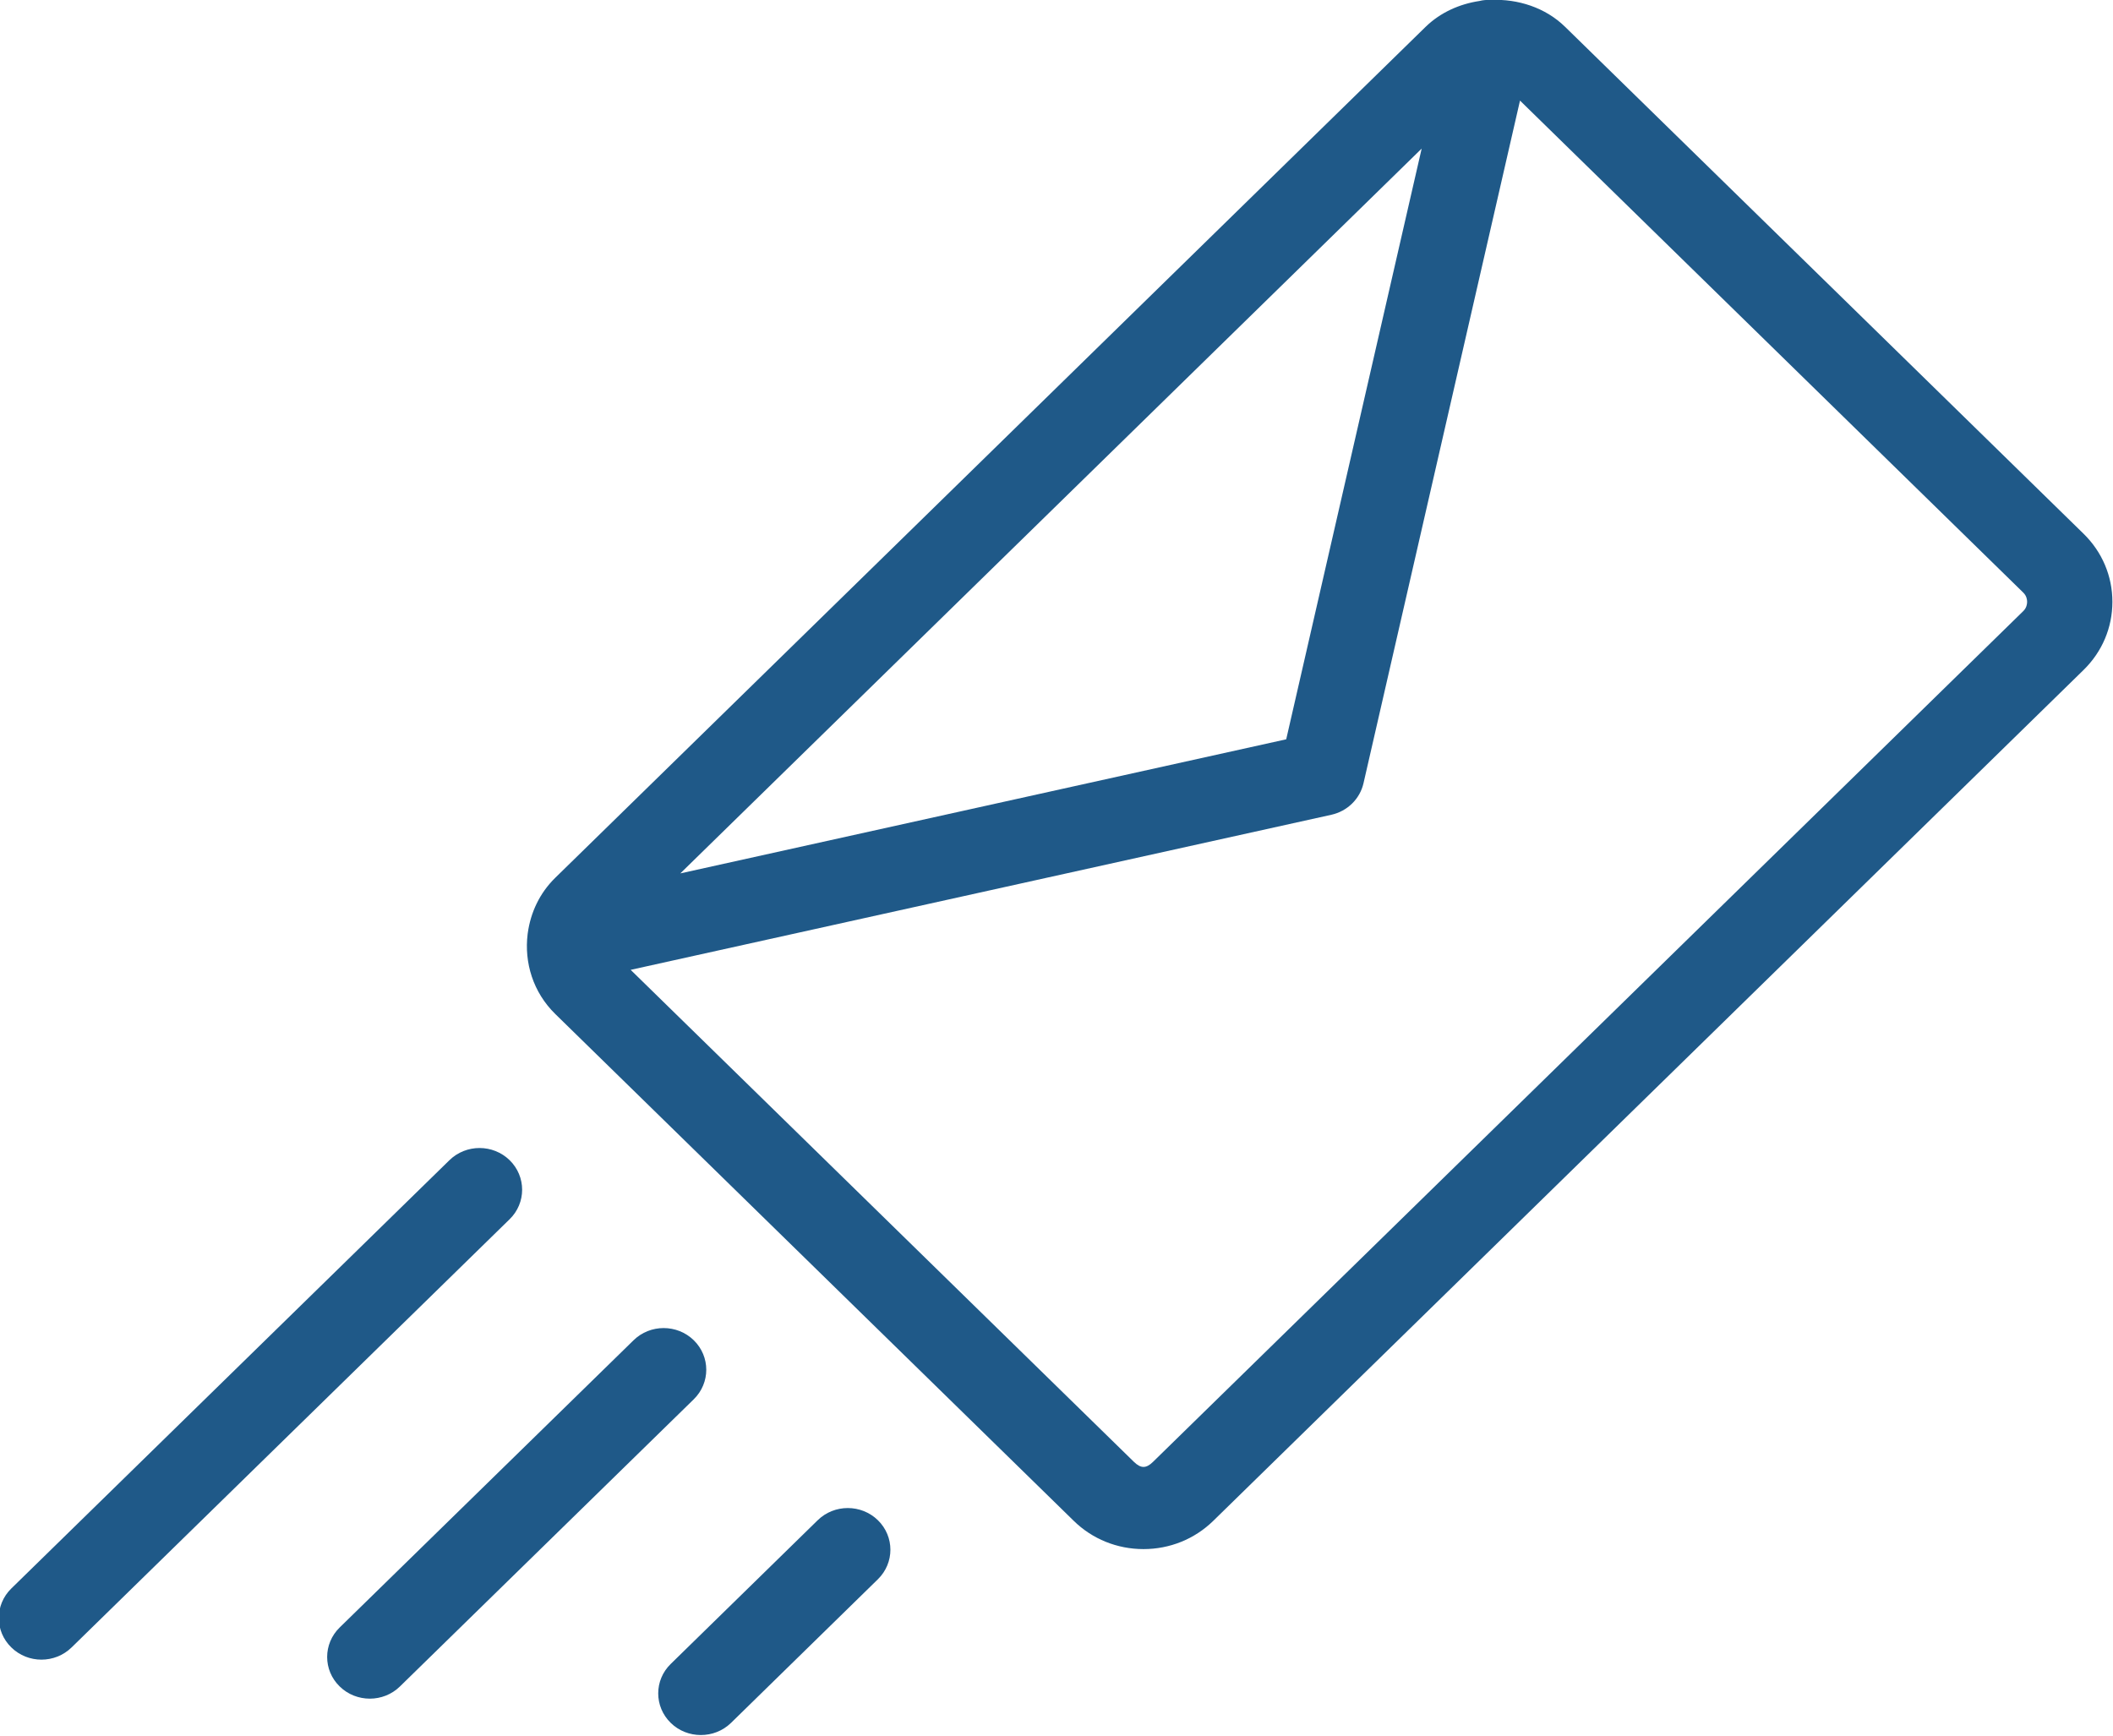 <svg xmlns="http://www.w3.org/2000/svg" xmlns:xlink="http://www.w3.org/1999/xlink" preserveAspectRatio="xMidYMid" width="28" height="23" viewBox="0 0 28 23">
  <defs>
    <style>
      .cls-1 {
        fill: #1f5988;
        fill-rule: evenodd;
      }
    </style>
  </defs>
  <path d="M27.609,8.879 L16.077,20.154 C15.830,20.395 15.502,20.528 15.153,20.528 C14.804,20.528 14.475,20.395 14.229,20.154 L7.359,13.438 C7.063,13.149 6.945,12.755 6.992,12.377 C6.993,12.372 6.993,12.368 6.994,12.363 C7.031,12.095 7.149,11.836 7.359,11.631 L18.891,0.356 C19.087,0.165 19.340,0.053 19.605,0.013 C19.654,-0.000 19.704,-0.002 19.756,-0.001 C20.114,-0.016 20.479,0.100 20.740,0.356 L27.609,7.072 C27.856,7.313 27.992,7.634 27.992,7.975 C27.992,8.317 27.856,8.638 27.609,8.879 ZM9.015,11.574 L17.044,9.797 L18.839,1.969 L9.015,11.574 ZM26.811,7.853 L20.142,1.333 L18.068,10.380 C18.020,10.588 17.854,10.750 17.642,10.797 L8.357,12.852 L15.027,19.373 C15.118,19.461 15.188,19.461 15.278,19.373 L26.811,8.098 C26.856,8.054 26.862,8.002 26.862,7.975 C26.862,7.948 26.856,7.897 26.811,7.853 ZM0.949,21.831 C0.838,21.939 0.694,21.993 0.549,21.993 C0.405,21.993 0.260,21.939 0.150,21.831 C-0.071,21.616 -0.071,21.266 0.150,21.050 L5.955,15.375 C6.176,15.159 6.533,15.159 6.754,15.375 C6.974,15.591 6.974,15.941 6.754,16.156 L0.949,21.831 ZM8.395,17.761 C8.615,17.545 8.973,17.545 9.194,17.761 C9.414,17.977 9.414,18.326 9.194,18.542 L5.300,22.348 C5.190,22.456 5.045,22.510 4.901,22.510 C4.756,22.510 4.611,22.456 4.501,22.348 C4.280,22.133 4.280,21.783 4.501,21.567 L8.395,17.761 ZM10.835,20.146 C11.055,19.930 11.413,19.930 11.634,20.146 C11.854,20.362 11.854,20.711 11.634,20.927 L9.687,22.831 C9.576,22.939 9.432,22.992 9.287,22.992 C9.143,22.992 8.998,22.939 8.888,22.831 C8.667,22.615 8.667,22.265 8.888,22.050 L10.835,20.146 Z" class="cls-1"/>
</svg>
